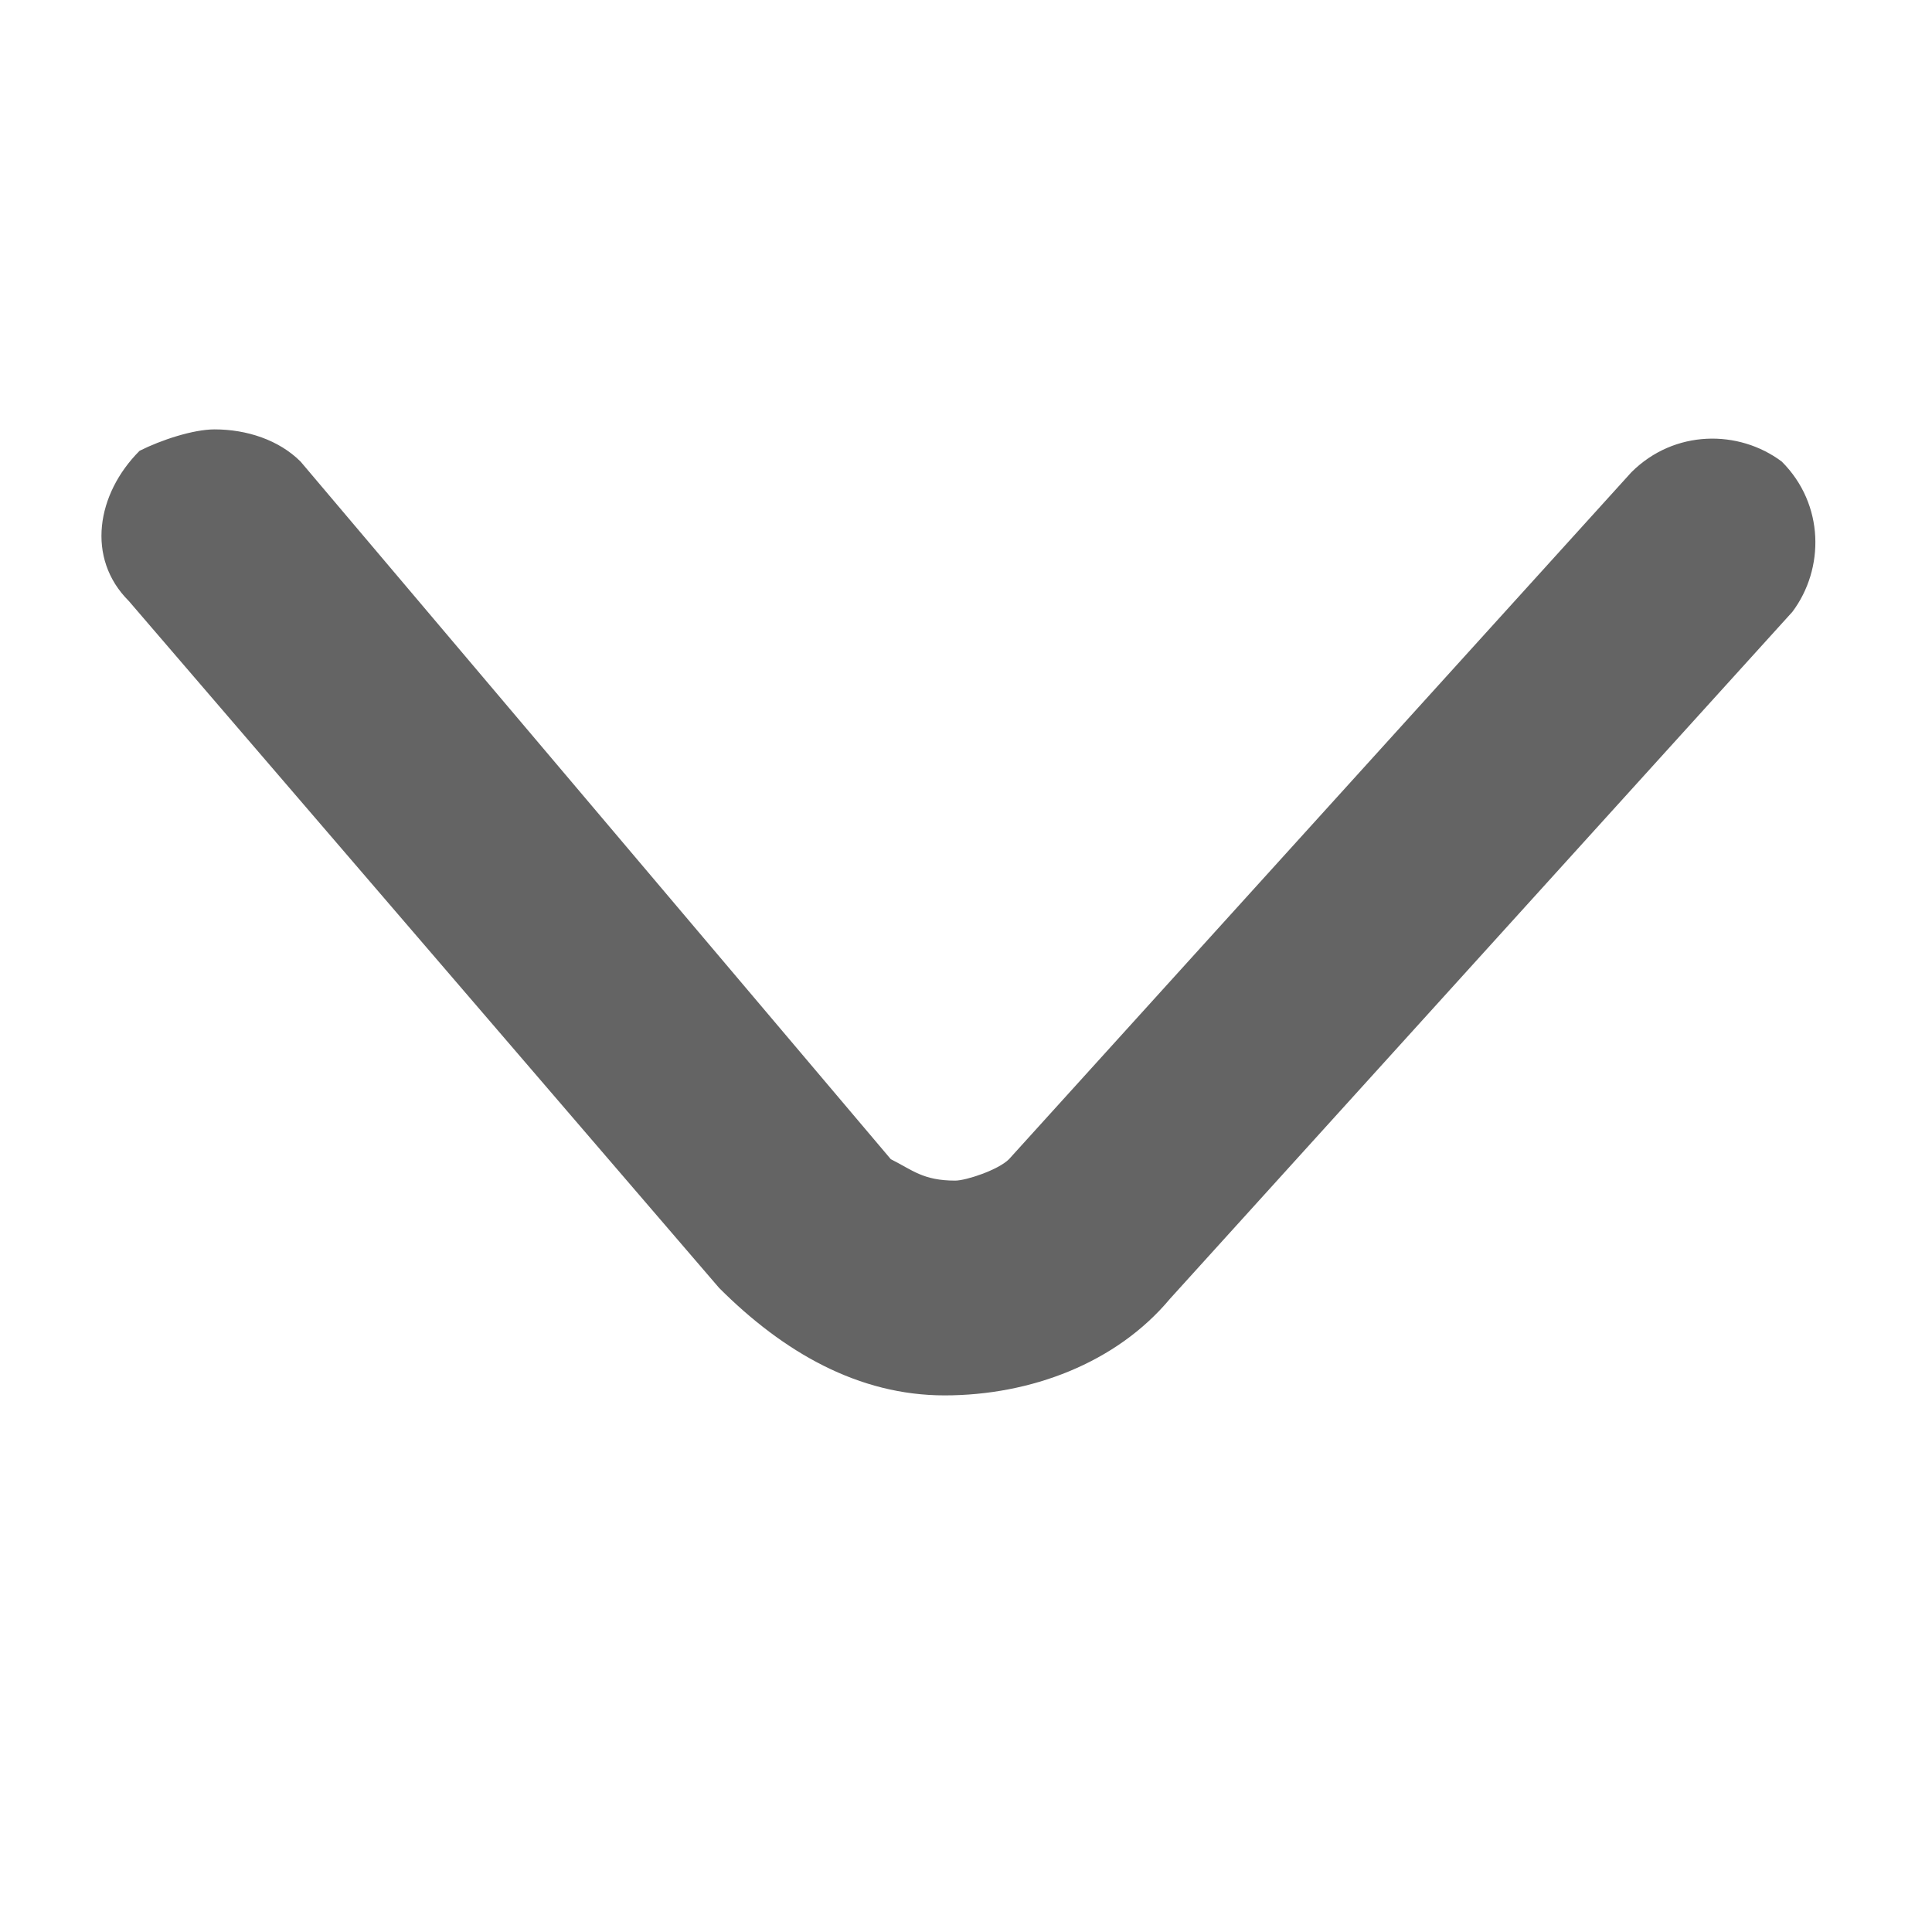 <?xml version="1.0" encoding="UTF-8"?>
<svg width="12px" height="12px" viewBox="0 0 12 12" version="1.1" xmlns="http://www.w3.org/2000/svg" xmlns:xlink="http://www.w3.org/1999/xlink">
    <title>arrow_open</title>
    <g id="页面重构" stroke="none" stroke-width="1" fill="none" fill-rule="evenodd">
        <g id="2-1-1-左侧导航" transform="translate(-100, -134)" fill-rule="nonzero">
            <g id="arrow_open" transform="translate(106, 140) rotate(180) translate(-106, -140) translate(100, 134)">
                <rect id="矩形" fill="#000000" opacity="0" x="0" y="0" width="12" height="12"></rect>
                <path d="M10.667,9.333 C10.467,9.333 10.267,9.267 10.133,9.133 L6.467,4.8 C6.333,4.733 6.267,4.667 6.067,4.667 C6,4.667 5.8,4.733 5.733,4.8 L1.867,9.067 C1.6,9.333 1.2,9.333 0.933,9.133 C0.667,8.867 0.667,8.467 0.867,8.2 L4.733,3.933 C5.067,3.533 5.6,3.333 6.133,3.333 C6.667,3.333 7.133,3.6 7.533,4 L11.2,8.267 C11.467,8.533 11.4,8.933 11.133,9.2 C11,9.267 10.8,9.333 10.667,9.333 Z" id="路径" fill="#646464"></path>
            </g>
        </g>
    </g>
</svg>